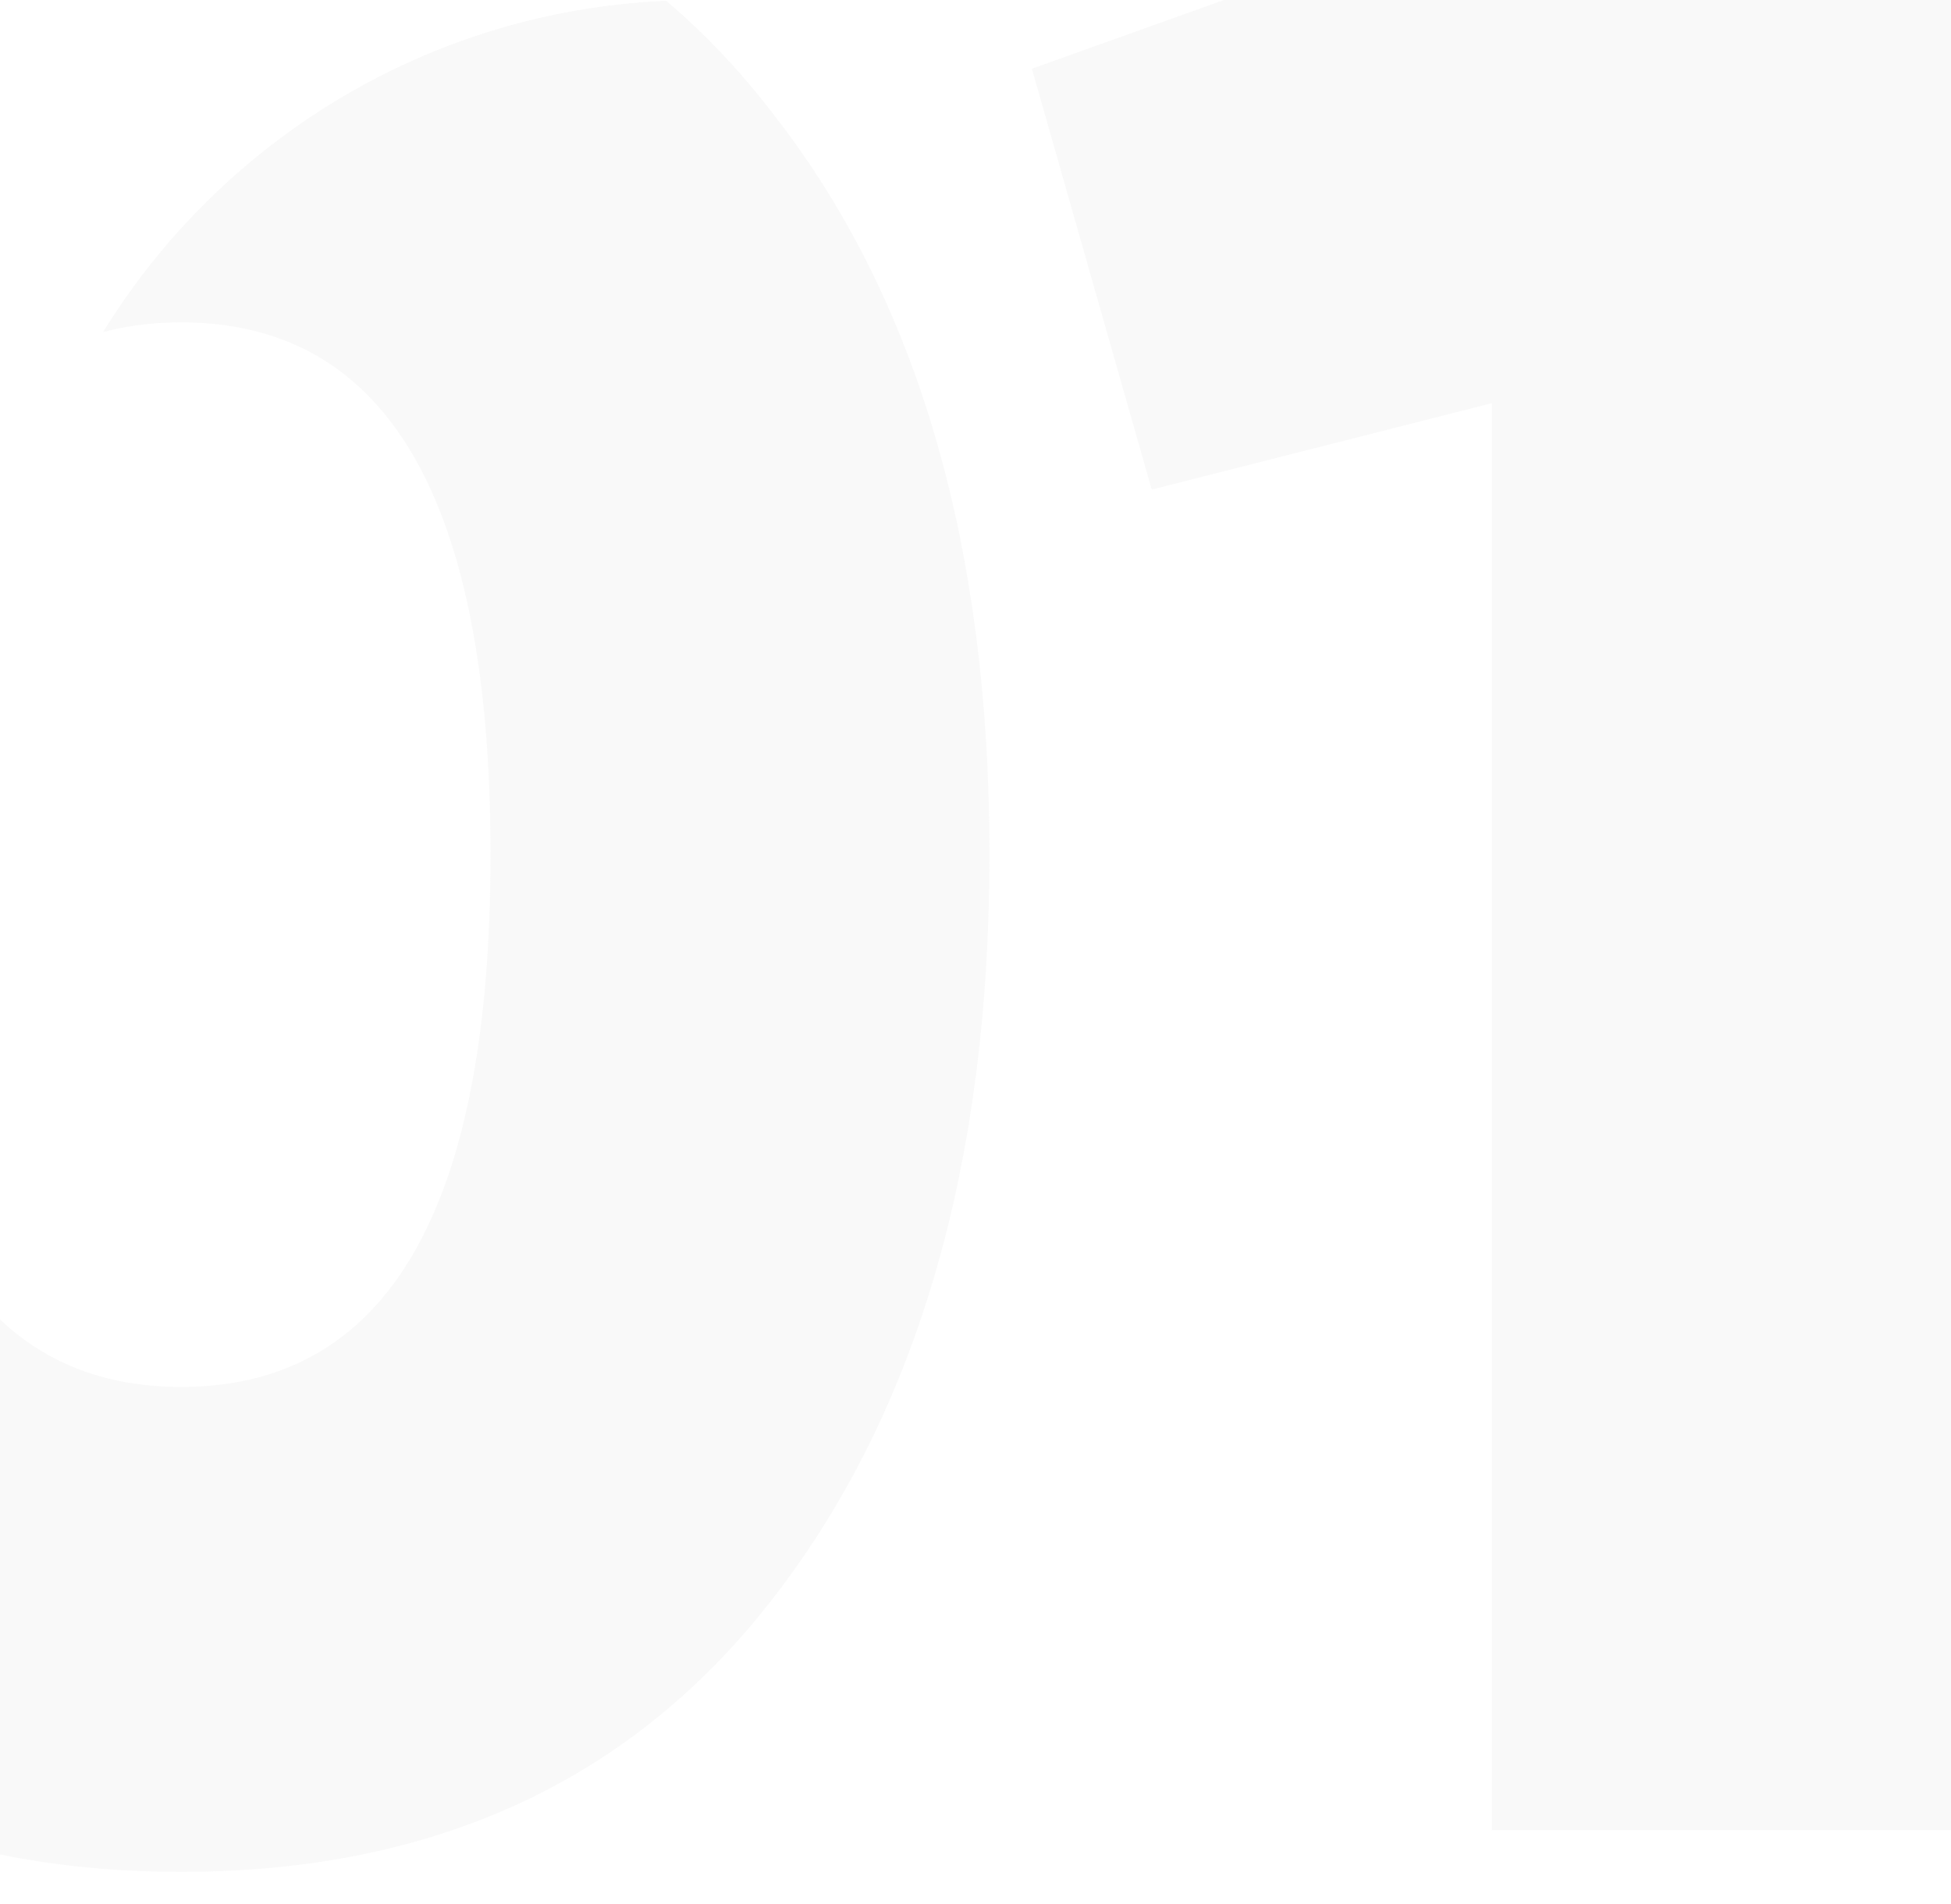 <?xml version="1.0" encoding="UTF-8"?> <svg xmlns="http://www.w3.org/2000/svg" width="84" height="82" viewBox="0 0 84 82" fill="none"> <g clip-path="url(#clip0)"> <g opacity="0.1"> <path d="M33.36 68.72C27.28 76.64 18.76 80.6 7.8 80.6C-3.16 80.6 -11.72 76.64 -17.88 68.72C-23.96 60.72 -27 50.08 -27 36.8C-27 23.52 -23.96 12.92 -17.88 5C-11.72 -3 -3.16 -7 7.8 -7C18.76 -7 27.28 -3 33.36 5C39.52 12.92 42.6 23.52 42.6 36.8C42.6 50.08 39.52 60.72 33.36 68.72ZM-5.52 36.8C-5.52 52.08 -1.08 59.72 7.8 59.72C16.68 59.72 21.12 52.08 21.12 36.8C21.12 21.52 16.68 13.88 7.8 13.88C-1.08 13.88 -5.52 21.52 -5.52 36.8Z" fill="#C0C0C0"></path> <path d="M67.228 -5.2H85.708V78.8H64.228V17.36L49.588 21.08L44.428 2.96L67.228 -5.2Z" fill="#C0C0C0"></path> </g> </g> <defs> <clipPath id="clip0"> <path d="M0 30C0 13.431 13.431 0 30 0H84V82H0V30Z" fill="white"></path> </clipPath> </defs> </svg> 